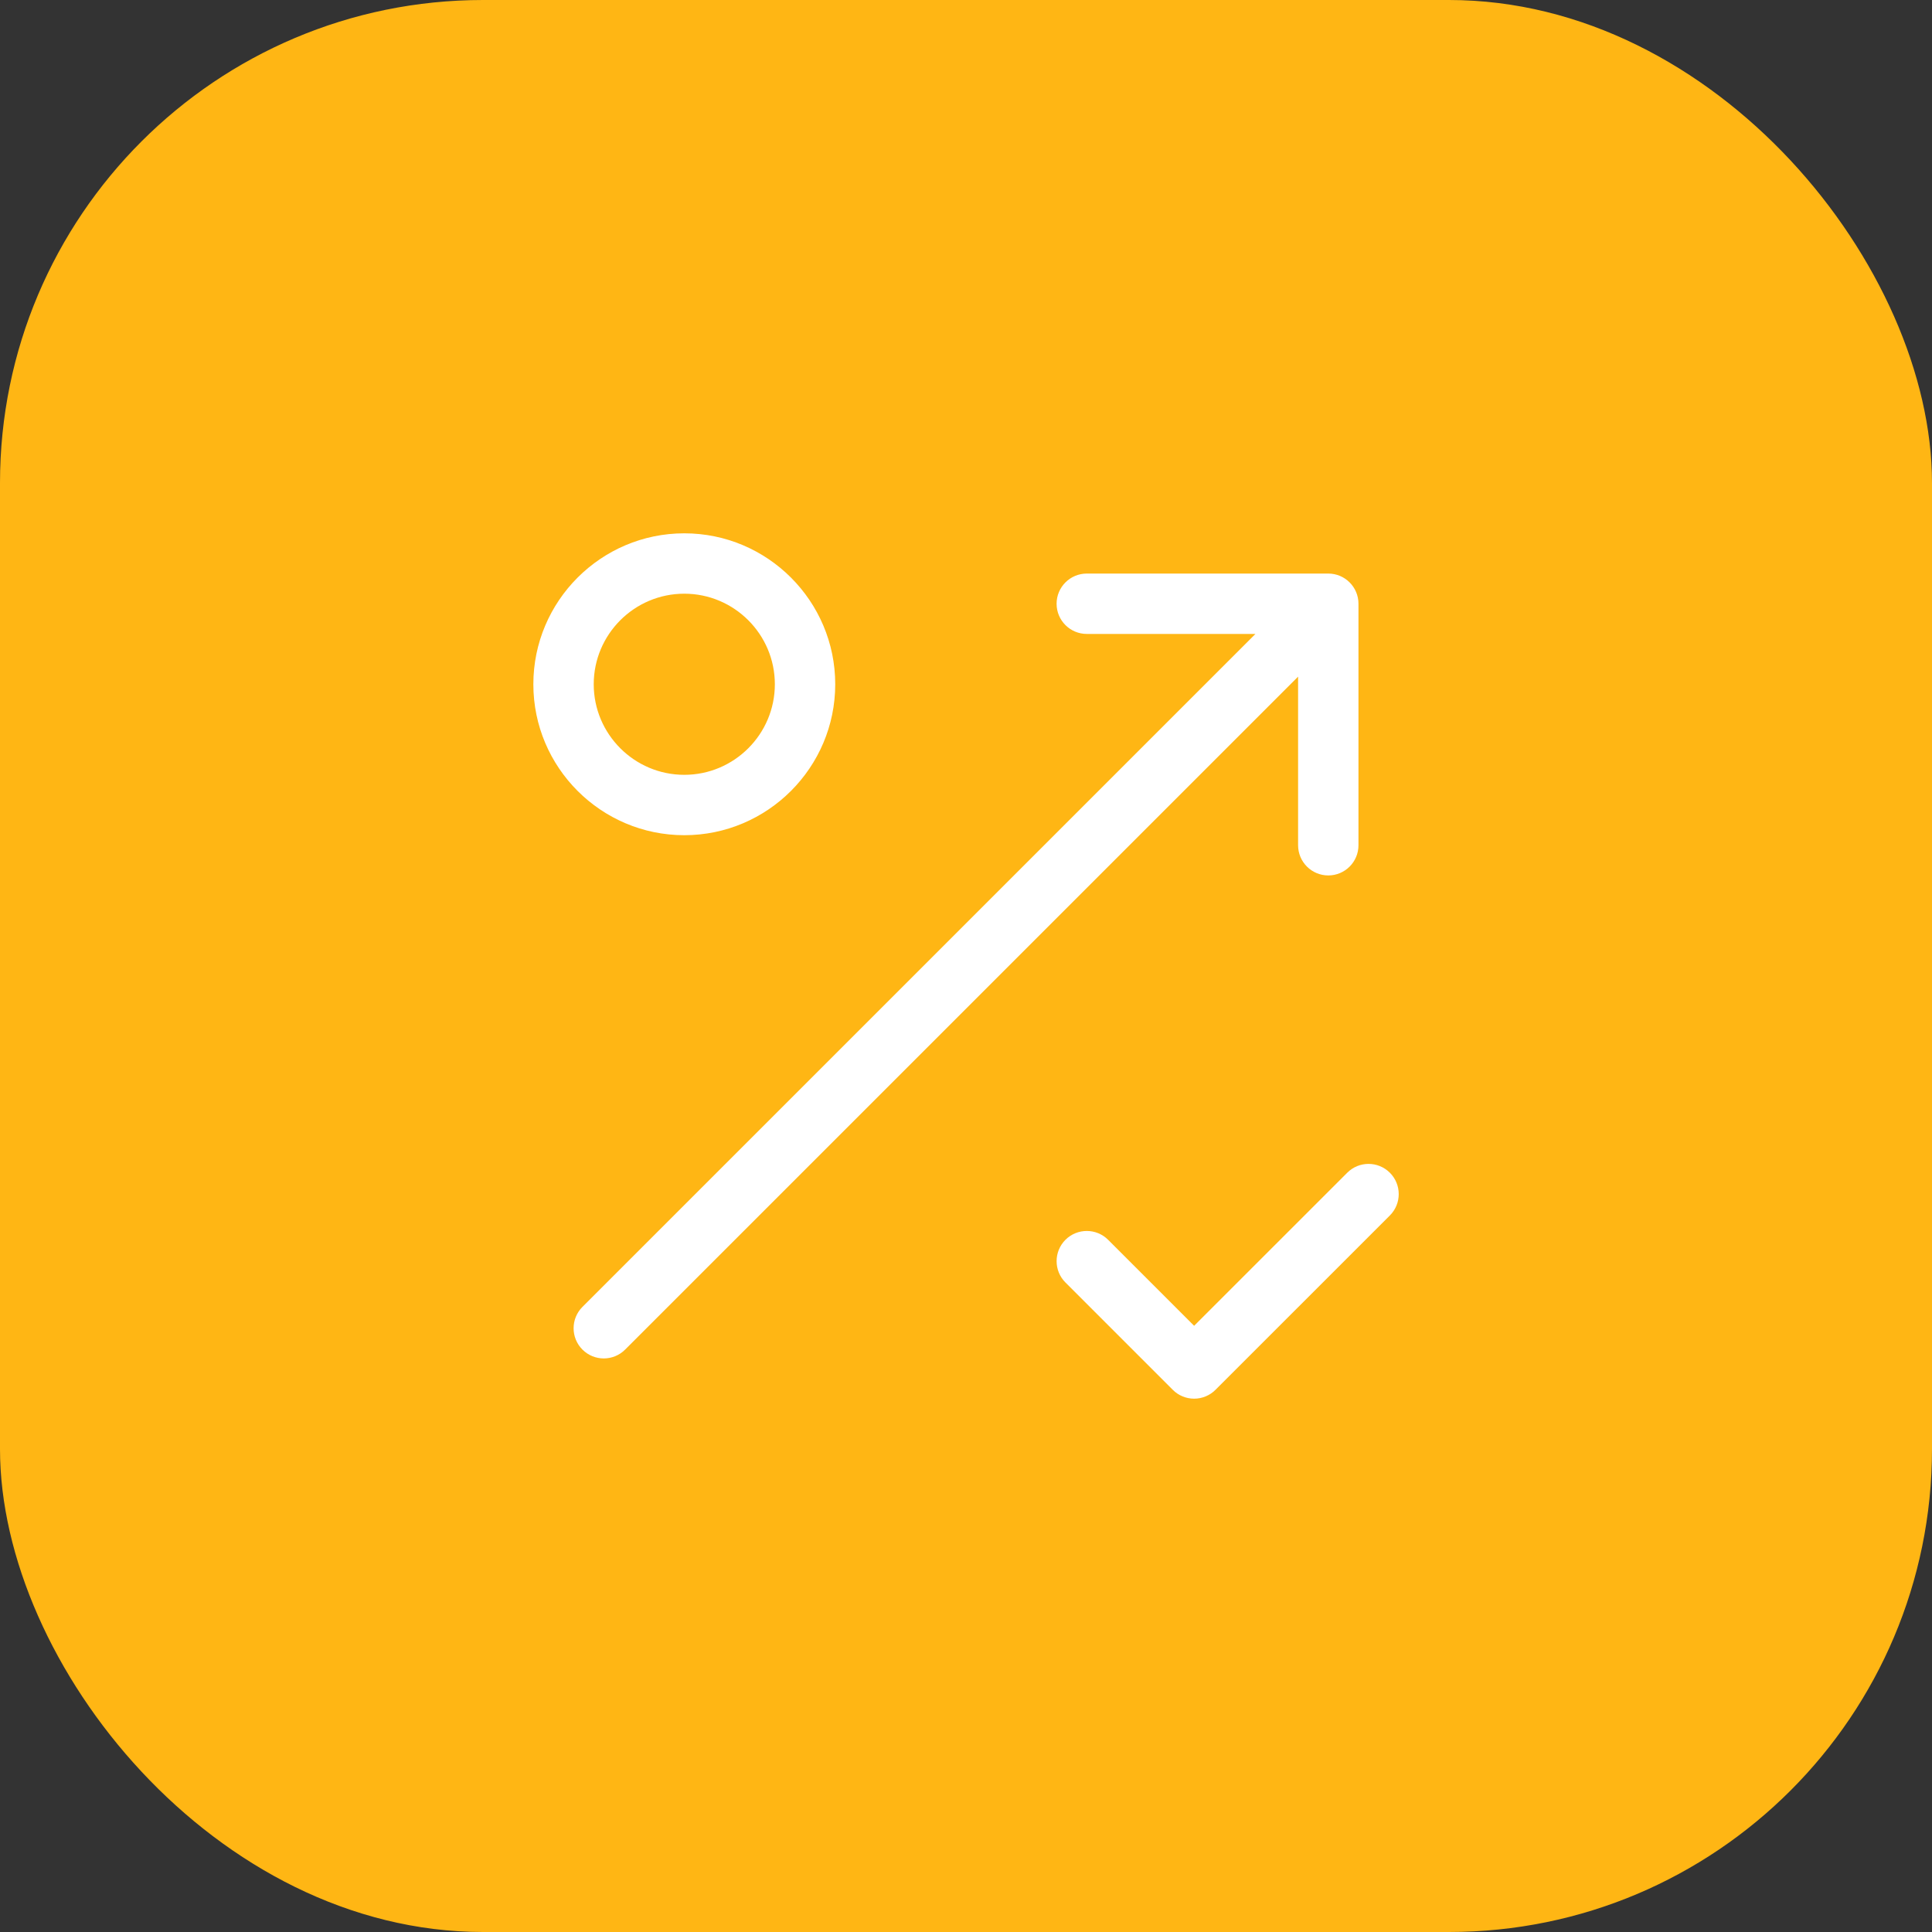 <?xml version="1.0" encoding="UTF-8"?> <svg xmlns="http://www.w3.org/2000/svg" width="64" height="64" viewBox="0 0 64 64" fill="none"><rect x="0" y="0" width="64" height="64" fill="#333333" stroke="none"/><rect width="64" height="64" rx="16" fill="#FFB614"></rect><path d="M43.001 22.415L20.708 44.707C20.513 44.902 20.257 45 20.001 45C19.745 45 19.49 44.902 19.294 44.707C18.904 44.316 18.904 43.684 19.294 43.293L41.588 21H36.001C35.449 21 35.001 20.552 35.001 20C35.001 19.448 35.449 19 36.001 19H44.001C44.553 19 45.001 19.448 45.001 20V28C45.001 28.552 44.553 29 44.001 29C43.449 29 43.001 28.552 43.001 28V22.415ZM44.628 38.849L39.557 43.919L36.708 41.07C36.318 40.68 35.685 40.68 35.294 41.07C34.904 41.461 34.904 42.094 35.294 42.484L38.85 46.04C39.037 46.228 39.292 46.333 39.557 46.333C39.822 46.333 40.076 46.228 40.264 46.04L46.042 40.263C46.432 39.872 46.432 39.24 46.042 38.849C45.651 38.458 45.018 38.458 44.628 38.849ZM17.668 22.667C17.668 19.91 19.911 17.667 22.668 17.667C25.425 17.667 27.668 19.91 27.668 22.667C27.668 25.423 25.425 27.667 22.668 27.667C19.911 27.667 17.668 25.423 17.668 22.667ZM19.668 22.667C19.668 24.32 21.014 25.667 22.668 25.667C24.322 25.667 25.668 24.32 25.668 22.667C25.668 21.013 24.322 19.667 22.668 19.667C21.014 19.667 19.668 21.013 19.668 22.667Z" fill="white"></path></svg> 